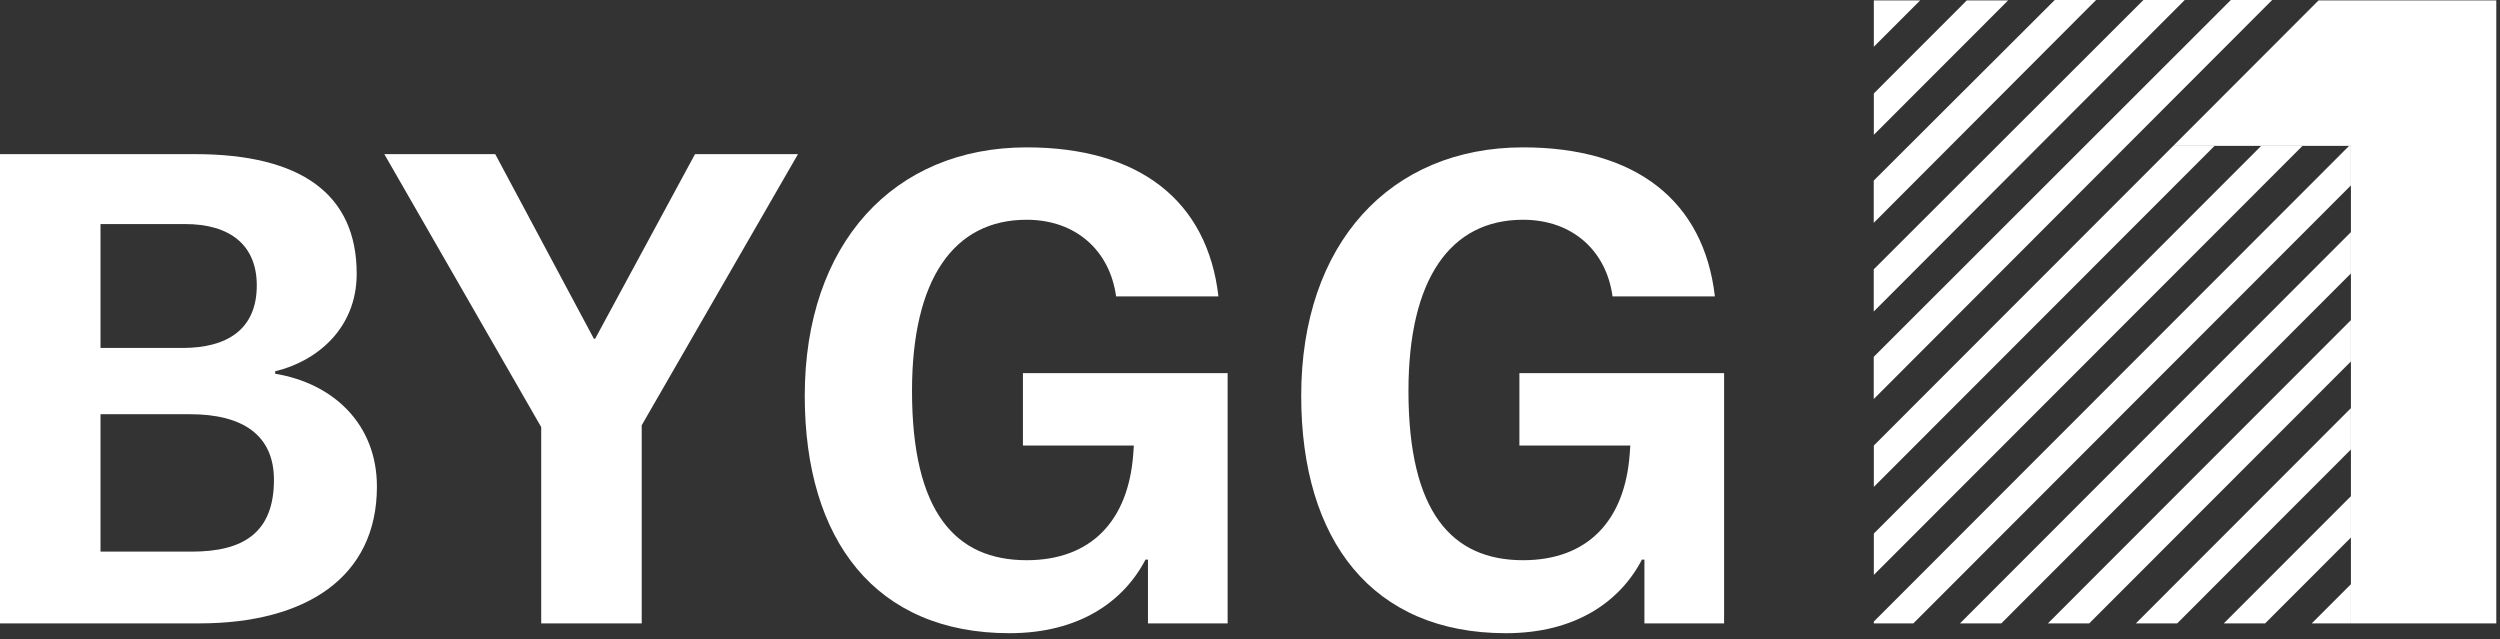 <svg xmlns="http://www.w3.org/2000/svg" xmlns:xlink="http://www.w3.org/1999/xlink" width="133" height="34" viewBox="0 0 133 34" version="1.1">
    <rect x="0" y="0" width="133" height="34" fill="#333333" stroke="none"/>
    <!-- Generator: Sketch 39.1 (31720) - http://www.bohemiancoding.com/sketch -->
    <title>Logo Bygg1</title>
    <desc>Created with Sketch.</desc>
    <defs/>
    <g id="Page-1" stroke="none" stroke-width="1" fill="none" fill-rule="evenodd">
        <g id="01-Bygg1---Homepage" transform="translate(-146, -4481)" fill="#FFFFFF">
            <g id="Section-06-(similar-behaviour-as-http://adhdnorge.no/)" transform="translate(-1, 4384)">
                <g id="Logo-Bygg1" transform="translate(147, 97)">
                    <polygon id="Fill-1" points="123.349 0.02 115.616 7.761 125.069 7.761 125.069 33.164 132.803 33.164 132.803 0.02"/>
                    <polygon id="Fill-2" points="113.627 33.164 115.826 33.164 125.069 23.912 125.069 21.712"/>
                    <polygon id="Fill-3" points="122.985 33.164 125.07 33.164 125.07 31.079"/>
                    <polygon id="Fill-4" points="118.306 33.164 120.505 33.164 125.07 28.595 125.07 26.395"/>
                    <polygon id="Fill-5" points="120.295 7.761 99.688 28.385 99.688 30.584 122.492 7.761"/>
                    <polygon id="Fill-6" points="104.271 33.164 106.469 33.164 125.069 14.546 125.069 12.347"/>
                    <polygon id="Fill-7" points="108.949 33.164 111.146 33.164 125.069 19.229 125.069 17.03"/>
                    <polygon id="Fill-8" points="124.973 7.76 99.688 33.067 99.688 33.164 101.79 33.164 125.069 9.863 125.069 7.76"/>
                    <polygon id="Fill-9" points="115.616 7.761 99.688 23.702 99.688 25.902 117.814 7.761"/>
                    <polygon id="Fill-10" points="104.635 0.02 99.688 4.971 99.688 7.171 106.833 0.02"/>
                    <polygon id="Fill-11" points="99.688 0.02 99.688 2.487 102.154 0.02"/>
                    <polygon id="Fill-12" points="109.313 -0 99.683 9.607 99.683 11.854 111.512 -0"/>
                    <polygon id="Fill-13" points="114.03 -0 99.683 14.328 99.683 16.573 116.228 -0"/>
                    <polygon id="Fill-14" points="118.681 -0 99.683 18.982 99.683 21.229 120.879 -0"/>
                    <g id="Group-23" transform="translate(0, 7.754)">
                        <path d="M10.205,21.592 C12.911,21.592 14.574,20.613 14.574,17.774 C14.574,15.392 12.911,14.282 10.107,14.282 L5.347,14.282 L5.347,21.592 L10.205,21.592 Z M9.716,10.757 C12.031,10.757 13.661,9.811 13.661,7.429 C13.661,5.275 12.227,4.166 9.847,4.166 L5.347,4.166 L5.347,10.757 L9.716,10.757 Z M0,25.41 L0,0.446 L10.368,0.446 C16.008,0.446 18.976,2.567 18.976,6.809 C18.976,9.746 16.824,11.475 14.639,11.998 L14.639,12.128 C17.77,12.65 20.052,14.837 20.052,18.133 C20.052,22.963 16.27,25.41 10.596,25.41 L0,25.41 Z" id="Fill-15"/>
                        <polygon id="Fill-17" points="28.792 14.967 20.445 0.445 26.346 0.445 31.595 10.268 31.661 10.268 36.975 0.445 42.453 0.445 34.139 14.869 34.139 25.41 28.792 25.41"/>
                        <path d="M48.519,13.042 C48.519,19.503 50.834,22.049 54.616,22.049 C58.04,22.049 60.028,19.96 60.289,16.404 L60.321,15.947 L54.42,15.947 L54.42,12.096 L65.31,12.096 L65.31,25.41 L61.072,25.41 L61.072,22.016 L60.941,22.016 C59.767,24.268 57.387,25.932 53.703,25.932 C46.595,25.932 42.813,21.004 42.813,13.303 C42.813,5.21 47.541,0.086 54.616,0.086 C60.615,0.086 64.234,2.926 64.821,8.016 L59.376,8.016 C59.05,5.602 57.257,3.937 54.616,3.937 C50.736,3.937 48.519,7.102 48.519,13.042" id="Fill-19"/>
                        <path d="M74.93,13.042 C74.93,19.503 77.245,22.049 81.027,22.049 C84.451,22.049 86.44,19.96 86.7,16.404 L86.733,15.947 L80.832,15.947 L80.832,12.096 L91.722,12.096 L91.722,25.41 L87.483,25.41 L87.483,22.016 L87.352,22.016 C86.179,24.268 83.799,25.932 80.114,25.932 C73.007,25.932 69.224,21.004 69.224,13.303 C69.224,5.21 73.952,0.086 81.027,0.086 C87.026,0.086 90.645,2.926 91.232,8.016 L85.787,8.016 C85.461,5.602 83.668,3.937 81.027,3.937 C77.147,3.937 74.93,7.102 74.93,13.042" id="Fill-21"/>
                    </g>
                </g>
            </g>
        </g>
    </g>
</svg>
